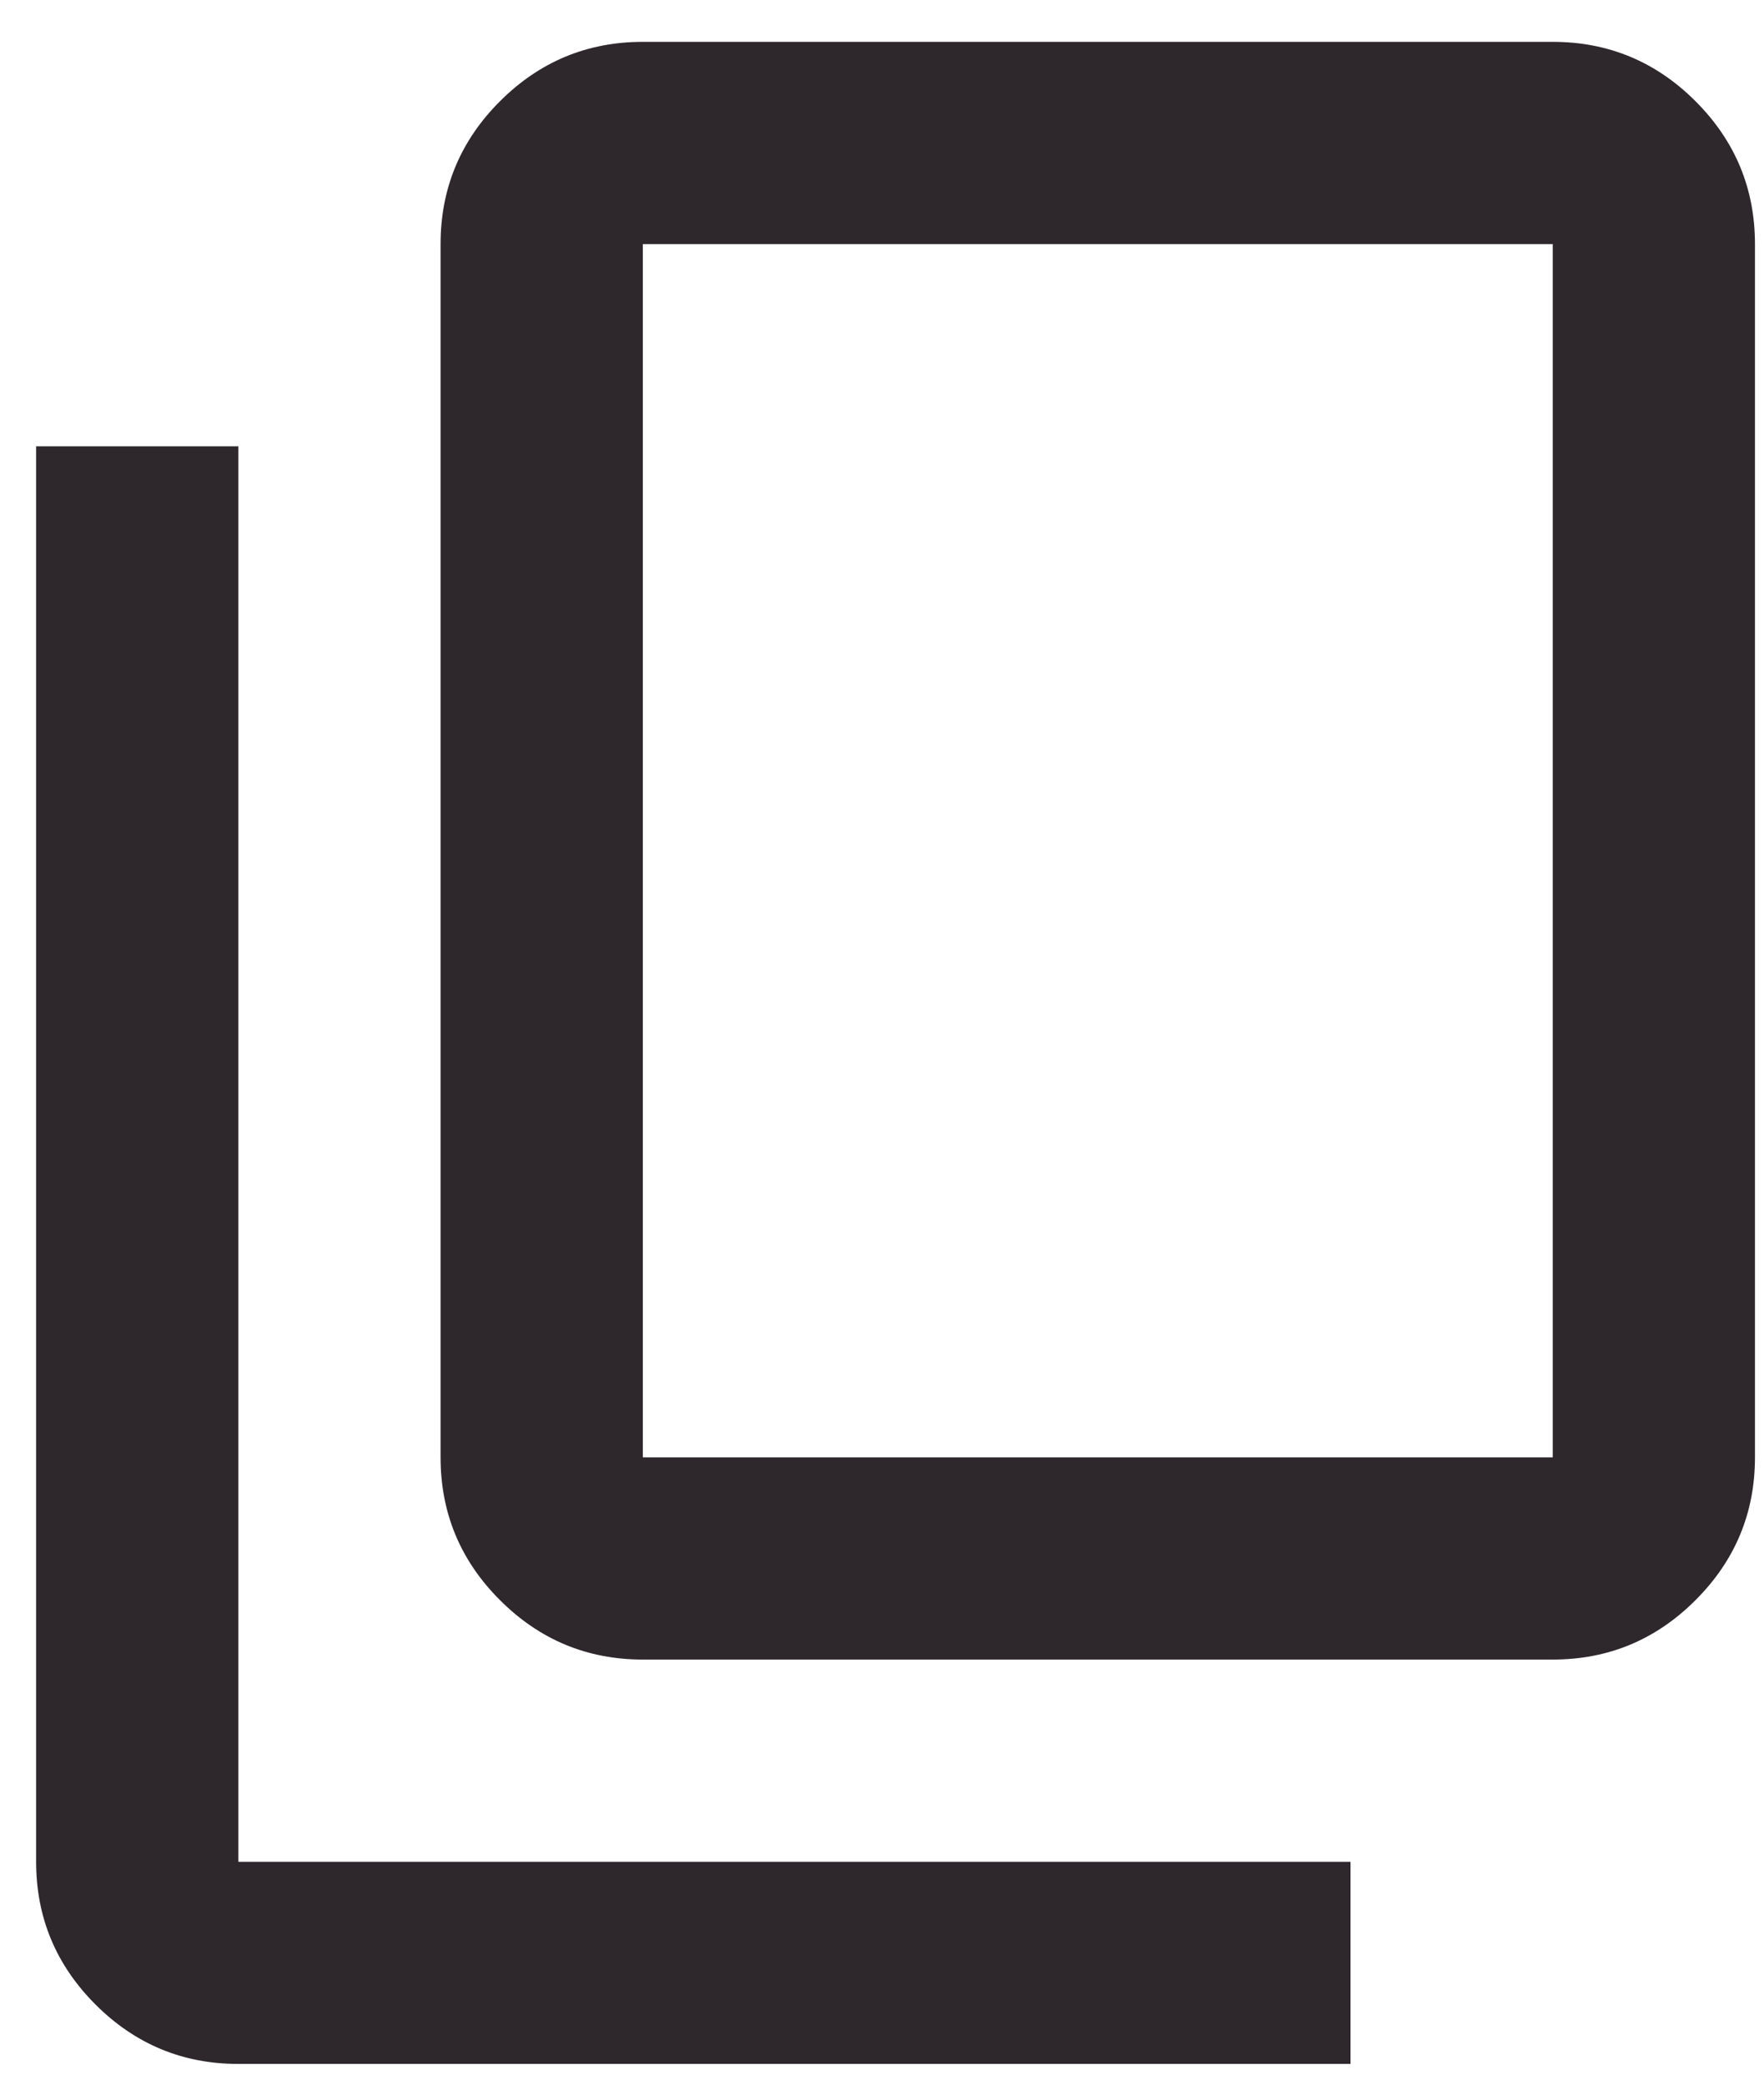 <svg width='33' height='39' viewBox='0 0 33 39' fill='none' xmlns='http://www.w3.org/2000/svg'><path d='M12.025 31.047C10.984 31.047 10.094 30.676 9.353 29.935C8.612 29.195 8.242 28.304 8.242 27.264V4.566C8.242 3.526 8.612 2.635 9.353 1.894C10.094 1.154 10.984 0.783 12.025 0.783H29.048C30.088 0.783 30.979 1.154 31.719 1.894C32.46 2.635 32.831 3.526 32.831 4.566V27.264C32.831 28.304 32.46 29.195 31.719 29.935C30.979 30.676 30.088 31.047 29.048 31.047H12.025ZM12.025 27.264H29.048V4.566H12.025V27.264ZM4.459 38.612C3.418 38.612 2.528 38.242 1.787 37.501C1.046 36.76 0.676 35.87 0.676 34.83V8.349H4.459V34.83H25.265V38.612H4.459Z' fill='#2E282D'/></svg>